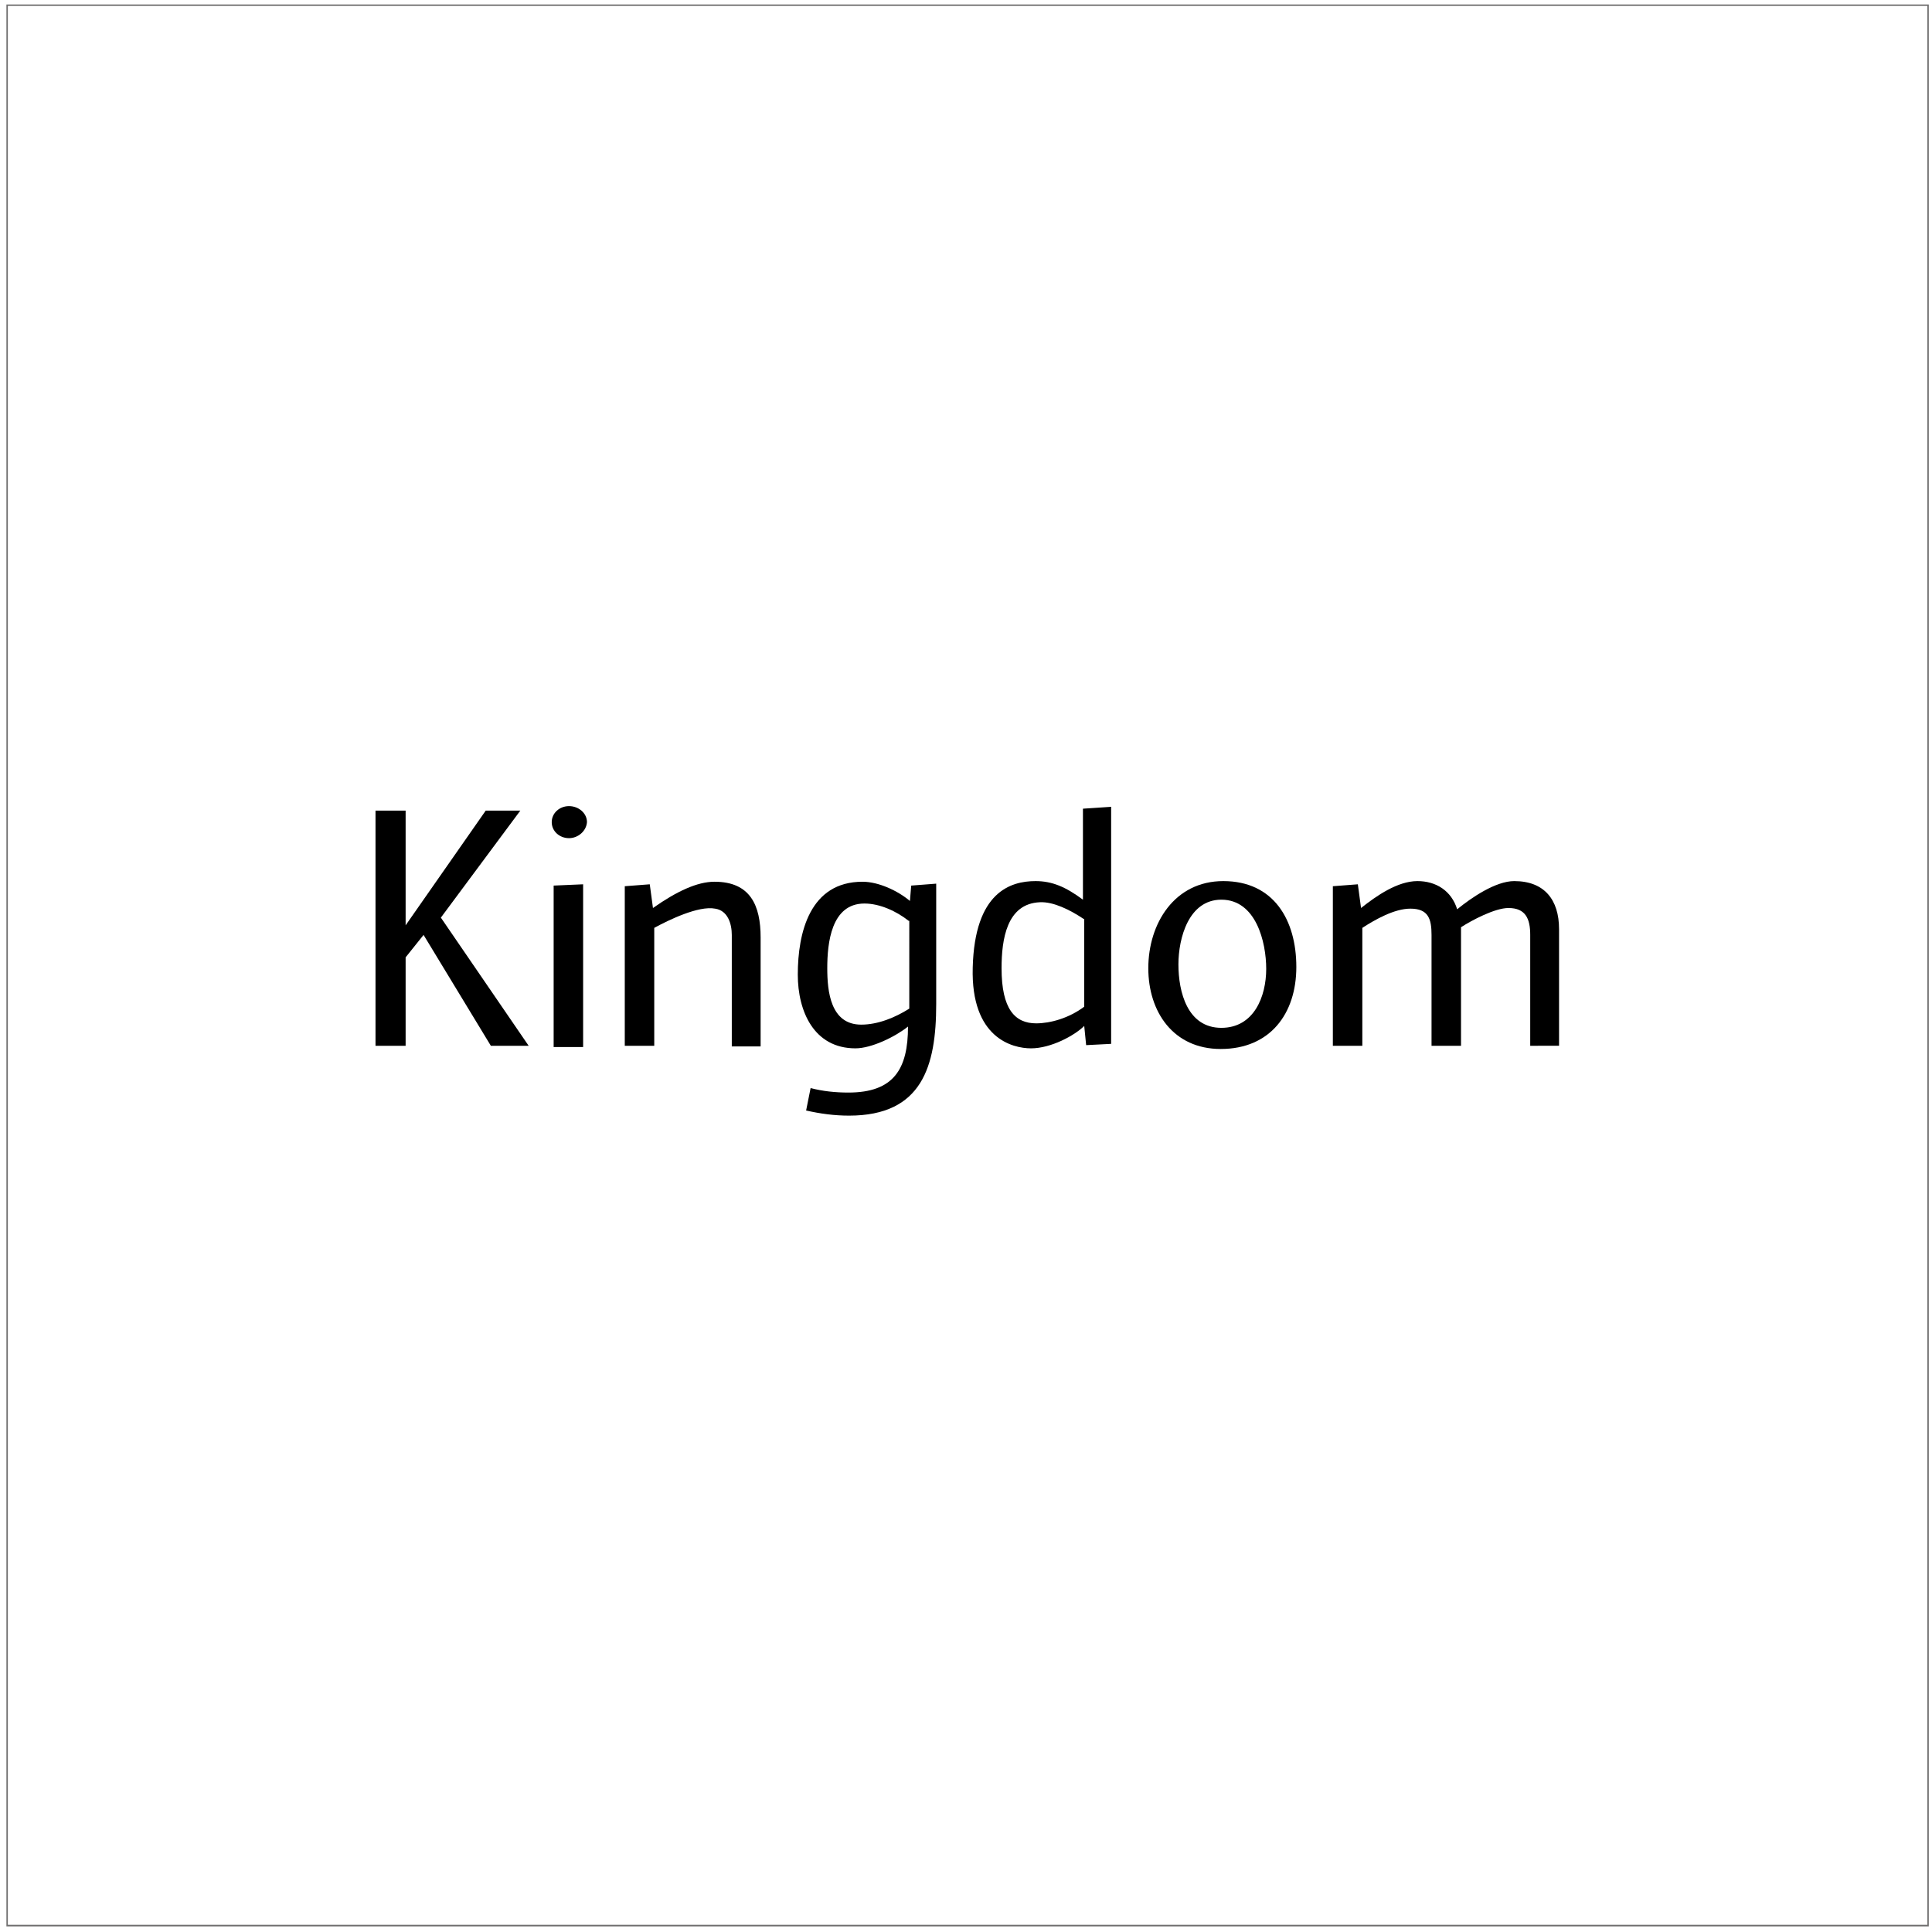 <?xml version="1.0" encoding="utf-8"?>
<!-- Generator: Adobe Illustrator 26.3.1, SVG Export Plug-In . SVG Version: 6.00 Build 0)  -->
<svg version="1.1" id="Ebene_1" xmlns="http://www.w3.org/2000/svg" xmlns:xlink="http://www.w3.org/1999/xlink" x="0px" y="0px"
	 viewBox="0 0 301.5 301.5" style="enable-background:new 0 0 301.5 301.5;" xml:space="preserve">
<style type="text/css">
	.st0{clip-path:url(#SVGID_00000018226682199204380450000011310151732157407379_);fill:none;stroke:#706F6F;stroke-width:0.25;}
</style>
<g>
	<polygon points="76.6,163.2 66.1,145.9 63.3,149.4 63.3,163.2 58.6,163.2 58.6,126.5 63.3,126.5 63.3,144.4 75.8,126.5 81.2,126.5 
		68.8,143.2 82.5,163.2 	"/>
	<path d="M86.4,163.3v-25.1l4.6-0.2v25.4H86.4z M88.8,130.8c-1.5,0-2.7-1.1-2.7-2.5c0-1.4,1.2-2.5,2.7-2.5c1.5,0,2.8,1.1,2.8,2.5
		C91.5,129.7,90.2,130.8,88.8,130.8"/>
	<path d="M114.2,163.2v-17.3c0-1.7-0.6-3.8-2.6-4.1c-2.6-0.5-7.3,1.8-9.5,3v18.4h-4.6v-24.9l3.9-0.3l0.5,3.7
		c3.7-2.6,6.9-4.1,9.6-4.1c5.6,0,7.2,3.7,7.2,8.7v17H114.2z"/>
	<path d="M141.8,143.7c-1.9-1.5-4.5-2.7-6.9-2.7c-5.2,0-5.8,6.2-5.8,10.1c0,3.6,0.5,8.8,5.3,8.8c2.6,0,5.3-1.1,7.5-2.5V143.7z
		 M132.5,174.1c-2.3,0-4.5-0.3-6.7-0.8l0.7-3.5c1.9,0.5,3.9,0.7,5.9,0.7c7.1,0,9.3-3.7,9.3-10.3c-2,1.6-5.7,3.4-8.2,3.4
		c-6.5,0-9-5.8-9-11.5c0-6.6,1.9-14.5,10.1-14.5c2.5,0,5.5,1.4,7.4,3l0.2-2.4l3.9-0.3v18.8C146.1,166.4,143.9,174.1,132.5,174.1"/>
	<path d="M169.1,143.4c-2.1-1.4-4.7-2.7-6.8-2.6c-5.2,0.2-6,5.8-6,10.3c0,6.4,2.1,8.6,5.4,8.6c2.2,0,5.1-0.8,7.5-2.6V143.4z
		 M169.5,163.1l-0.3-3c-1.5,1.5-5.2,3.5-8.3,3.5c-2.9,0-9.4-1.6-9.1-12.6c0.3-11.8,5.9-13.5,9.8-13.5c2.6,0,4.7,0.9,7.4,2.9v-14.2
		l4.4-0.3v37L169.5,163.1z"/>
	<path d="M190.6,140.4c-5.1,0-6.7,6-6.7,10.1c0,4.3,1.4,9.9,6.7,9.9c5.1,0,7-4.9,7-9.2C197.6,147,196,140.4,190.6,140.4
		 M190.5,163.7c-7.4,0-11.3-5.8-11.3-12.6c0-7,4.1-13.6,11.7-13.6c7.9,0,11.4,6.1,11.4,13.4C202.3,158.2,198.2,163.7,190.5,163.7"/>
	<path d="M238.8,163.2v-17.3c0-2.5-0.7-4.2-3.4-4.2c-2.1,0-5.7,1.9-7.4,3v18.5h-4.6v-17.3c0-2.5-0.5-4.1-3.3-4.1
		c-2.5,0-5.5,1.7-7.5,3v18.4h-4.6v-24.9l3.9-0.3l0.5,3.7c2.4-1.9,5.7-4.2,8.8-4.2c2.9,0,5.3,1.5,6.2,4.4c2.2-1.8,6-4.4,8.9-4.4
		c4.7,0,7,2.9,7,7.5v18.2H238.8z"/>
	<g>
		<defs>
			<rect id="SVGID_1_" x="1" y="0.7" width="300" height="300"/>
		</defs>
		<clipPath id="SVGID_00000046308763355480671740000007047183981589905596_">
			<use xlink:href="#SVGID_1_"  style="overflow:visible;"/>
		</clipPath>
		
			<polygon style="clip-path:url(#SVGID_00000046308763355480671740000007047183981589905596_);fill:none;stroke:#706F6F;stroke-width:0.25;" points="
			1.1,0.8 1.1,300.5 300.9,300.5 300.9,0.8 1.1,0.8 		"/>
	</g>
</g>
</svg>
